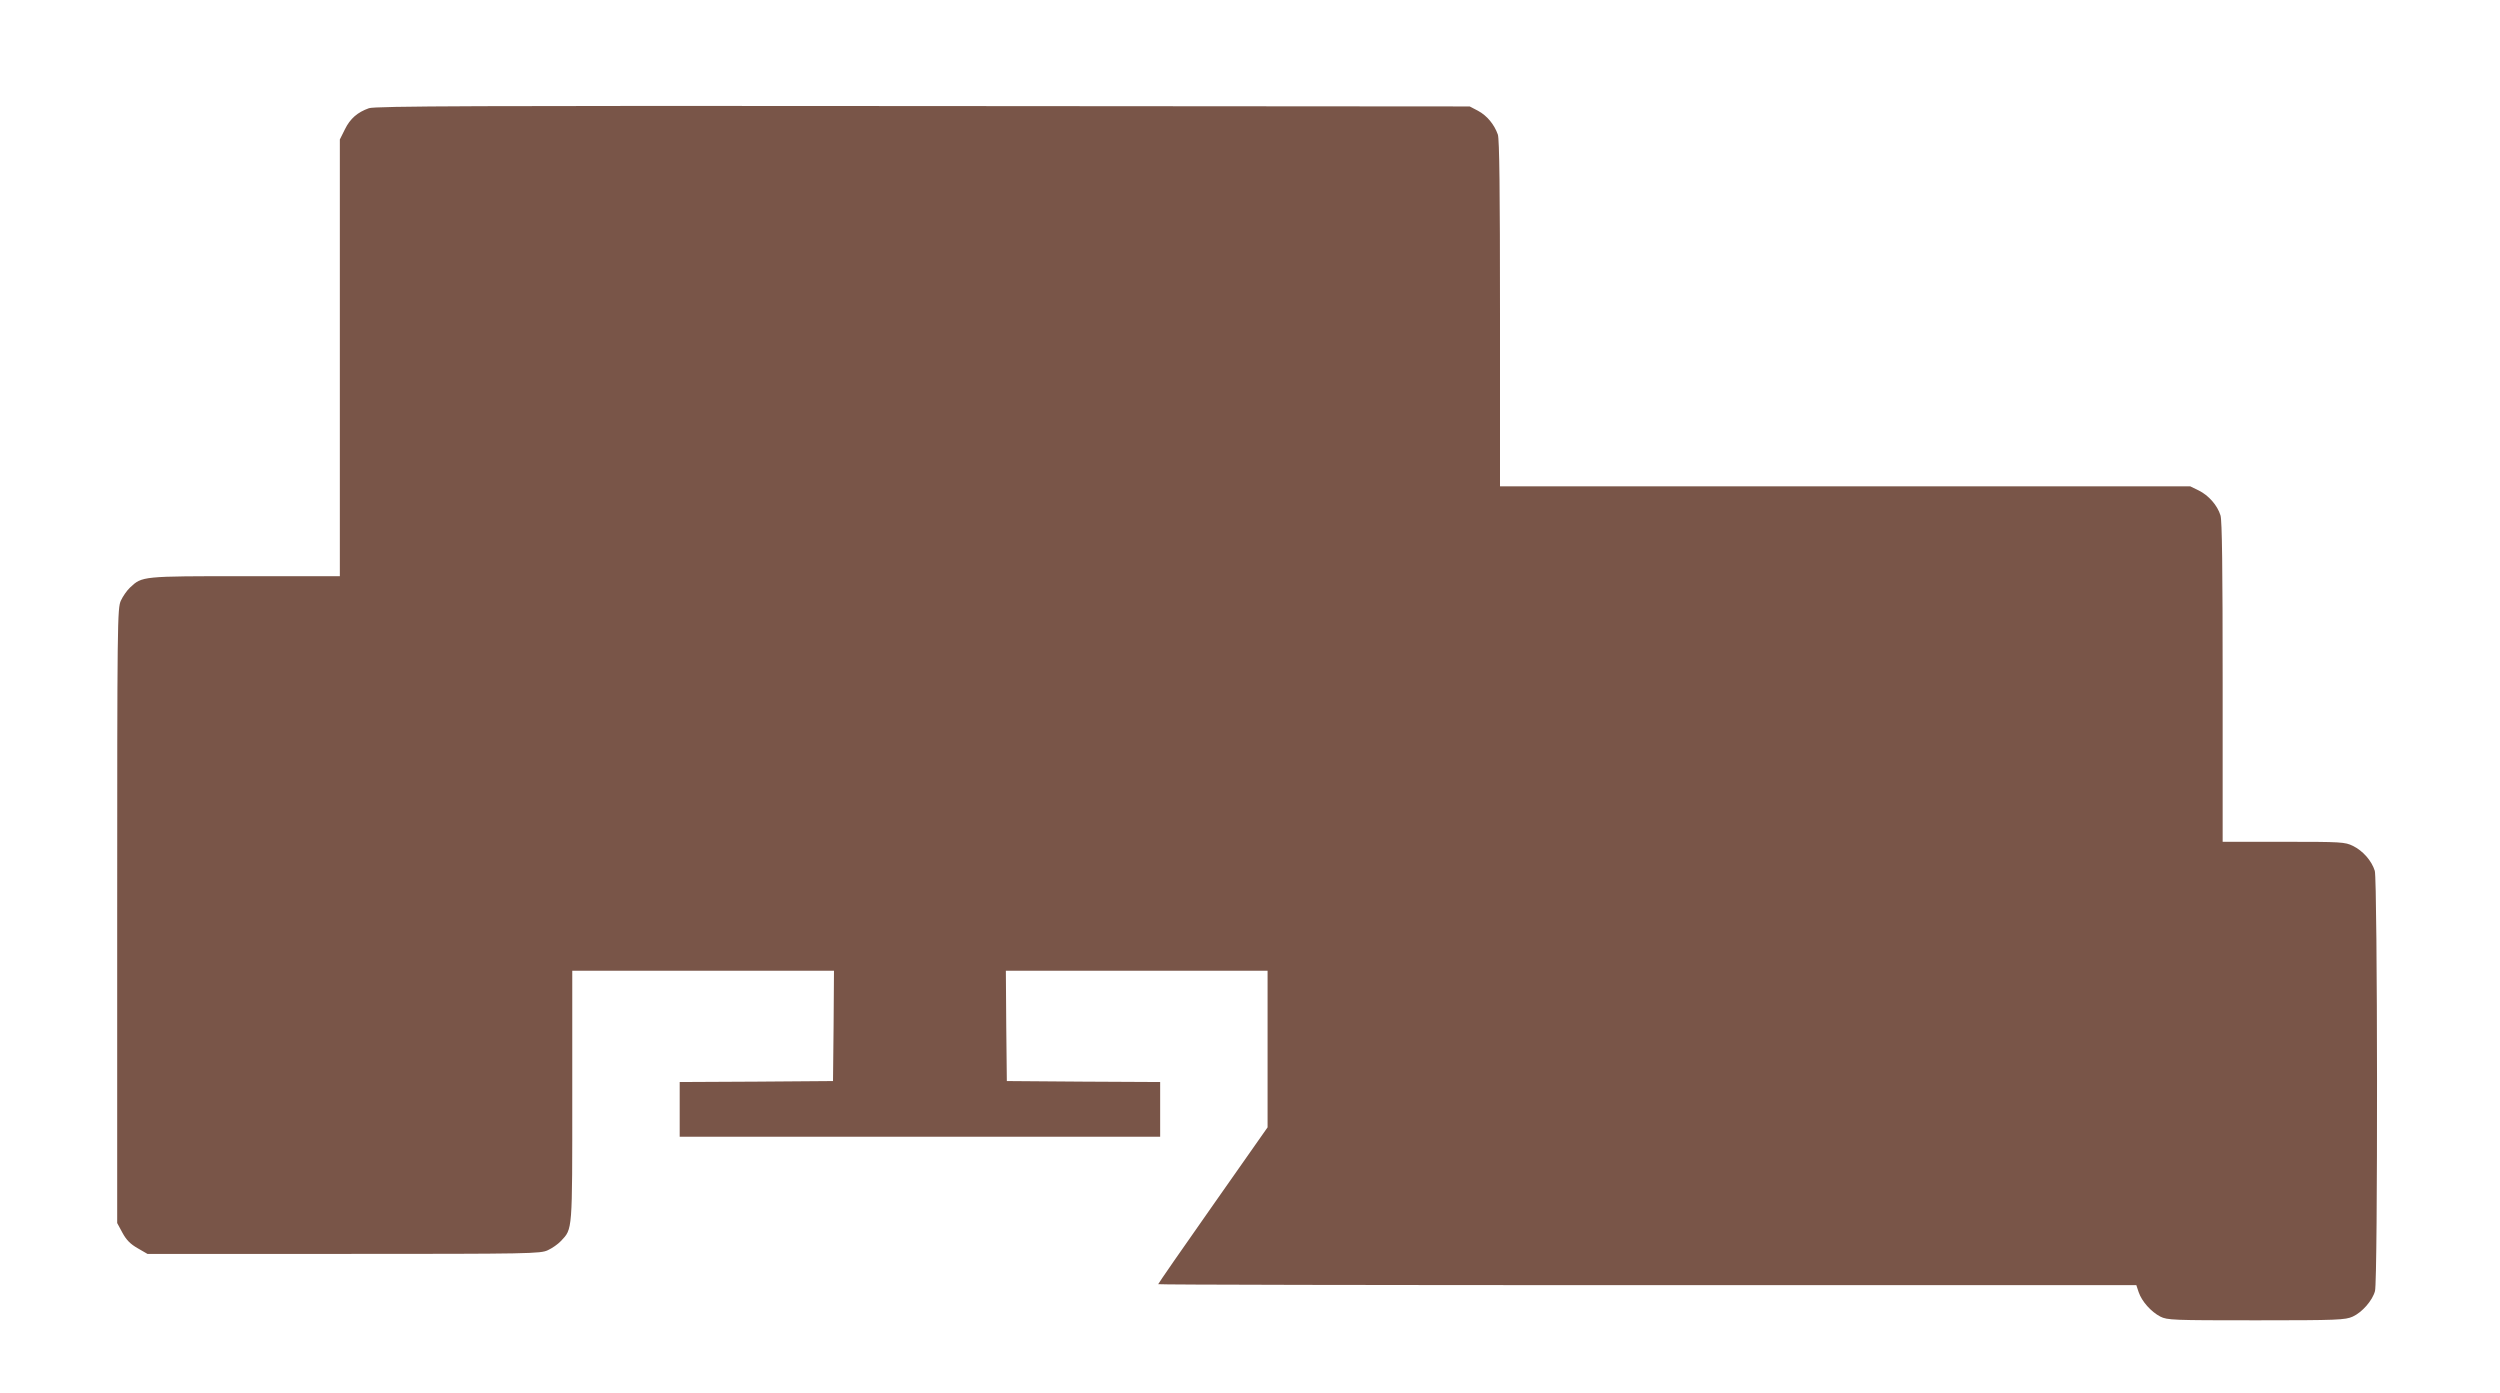 <?xml version="1.0" standalone="no"?>
<!DOCTYPE svg PUBLIC "-//W3C//DTD SVG 20010904//EN"
 "http://www.w3.org/TR/2001/REC-SVG-20010904/DTD/svg10.dtd">
<svg version="1.0" xmlns="http://www.w3.org/2000/svg"
 width="1280pt" height="713pt" viewBox="0 0 1280 713"
 preserveAspectRatio="xMidYMid meet">
<g transform="translate(0,713) scale(0.1,-0.1)"
fill="#795548" stroke="none">
<path d="M1889 6576 c-59 -21 -96 -53 -123 -108 l-26 -52 0 -1118 0 -1118
-485 0 c-529 0 -527 0 -589 -58 -16 -15 -37 -45 -47 -67 -18 -38 -19 -103 -19
-1614 l0 -1573 27 -50 c20 -37 41 -58 78 -79 l50 -29 1005 0 c957 0 1007 1
1045 19 22 10 52 31 67 47 60 64 58 44 58 744 l0 640 670 0 670 0 -2 -283 -3
-282 -392 -3 -393 -2 0 -140 0 -140 1230 0 1230 0 0 140 0 140 -392 2 -393 3
-3 282 -2 283 670 0 670 0 0 -401 0 -401 -280 -399 c-154 -219 -280 -401 -280
-404 0 -3 1127 -5 2504 -5 l2504 0 12 -36 c16 -47 63 -100 111 -125 36 -18 62
-19 491 -19 419 0 456 2 494 19 48 22 101 82 114 131 15 53 13 2102 -1 2151
-16 52 -61 103 -112 128 -41 20 -59 21 -355 21 l-312 0 0 816 c0 583 -3 828
-11 855 -16 52 -61 103 -112 128 l-43 21 -1767 0 -1767 0 0 884 c0 633 -3 893
-11 917 -18 51 -55 97 -102 122 l-42 22 -2800 2 c-2271 2 -2807 0 -2836 -11z"/>
</g>
</svg>
